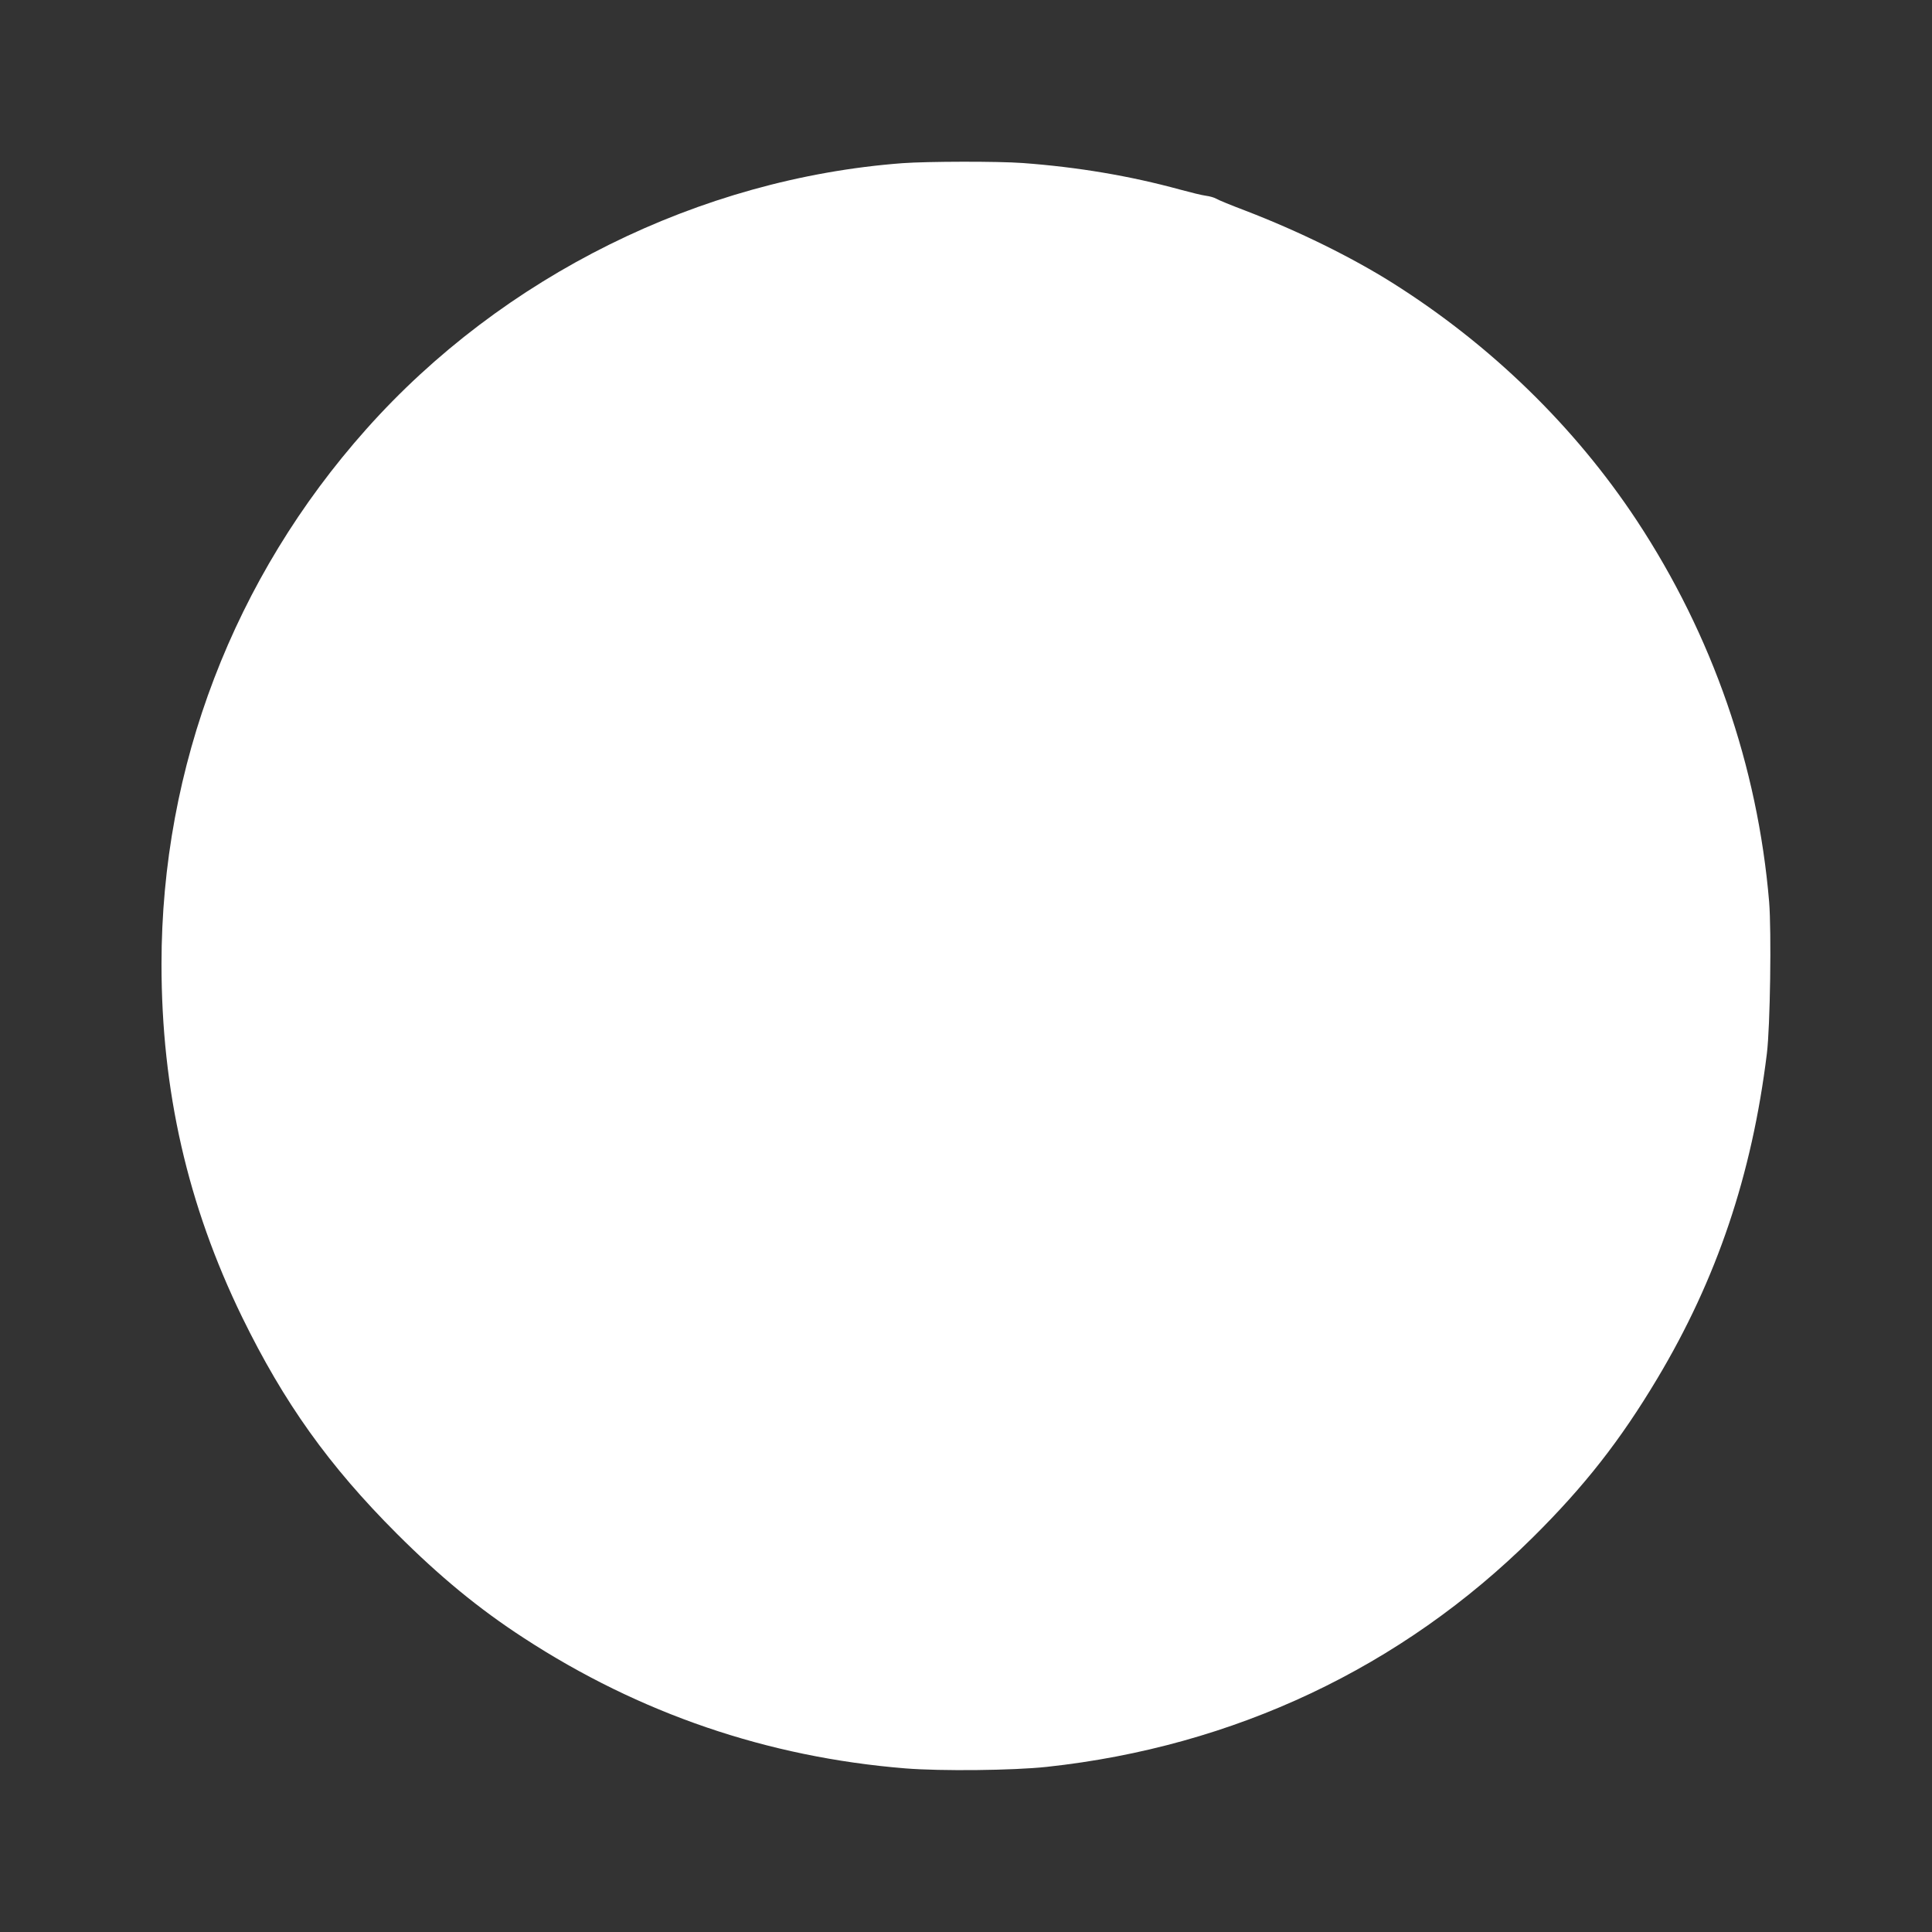 <?xml version="1.0" standalone="no"?>
<!DOCTYPE svg PUBLIC "-//W3C//DTD SVG 20010904//EN"
 "http://www.w3.org/TR/2001/REC-SVG-20010904/DTD/svg10.dtd">
<svg version="1.0" xmlns="http://www.w3.org/2000/svg"
 width="1280pt" height="1280pt" viewBox="0 0 1280 1280"
 preserveAspectRatio="xMidYMid meet">
<rect x="0" y="0" width="1280" height="1280" fill="#333333" stroke="none"/>
<g transform="translate(0,1280) scale(0.1,-0.1)"
fill="#ffffff" stroke="none">
<path d="M5980 11719 c-1343 -101 -2651 -749 -3553 -1762 -878 -985 -1357
-2236 -1357 -3544 0 -840 173 -1597 534 -2339 277 -567 574 -984 1025 -1435
284 -284 544 -498 841 -691 767 -500 1615 -790 2528 -864 235 -19 714 -14 937
10 1241 134 2351 658 3221 1521 342 339 579 642 823 1050 395 660 628 1350
727 2155 22 179 31 807 15 1005 -76 901 -376 1766 -876 2525 -411 623 -969
1166 -1620 1576 -272 171 -622 343 -973 478 -95 36 -183 72 -195 80 -12 7 -42
16 -67 19 -25 3 -102 22 -172 41 -333 91 -677 149 -1043 176 -164 12 -630 11
-795 -1z"/>
</g>
</svg>
